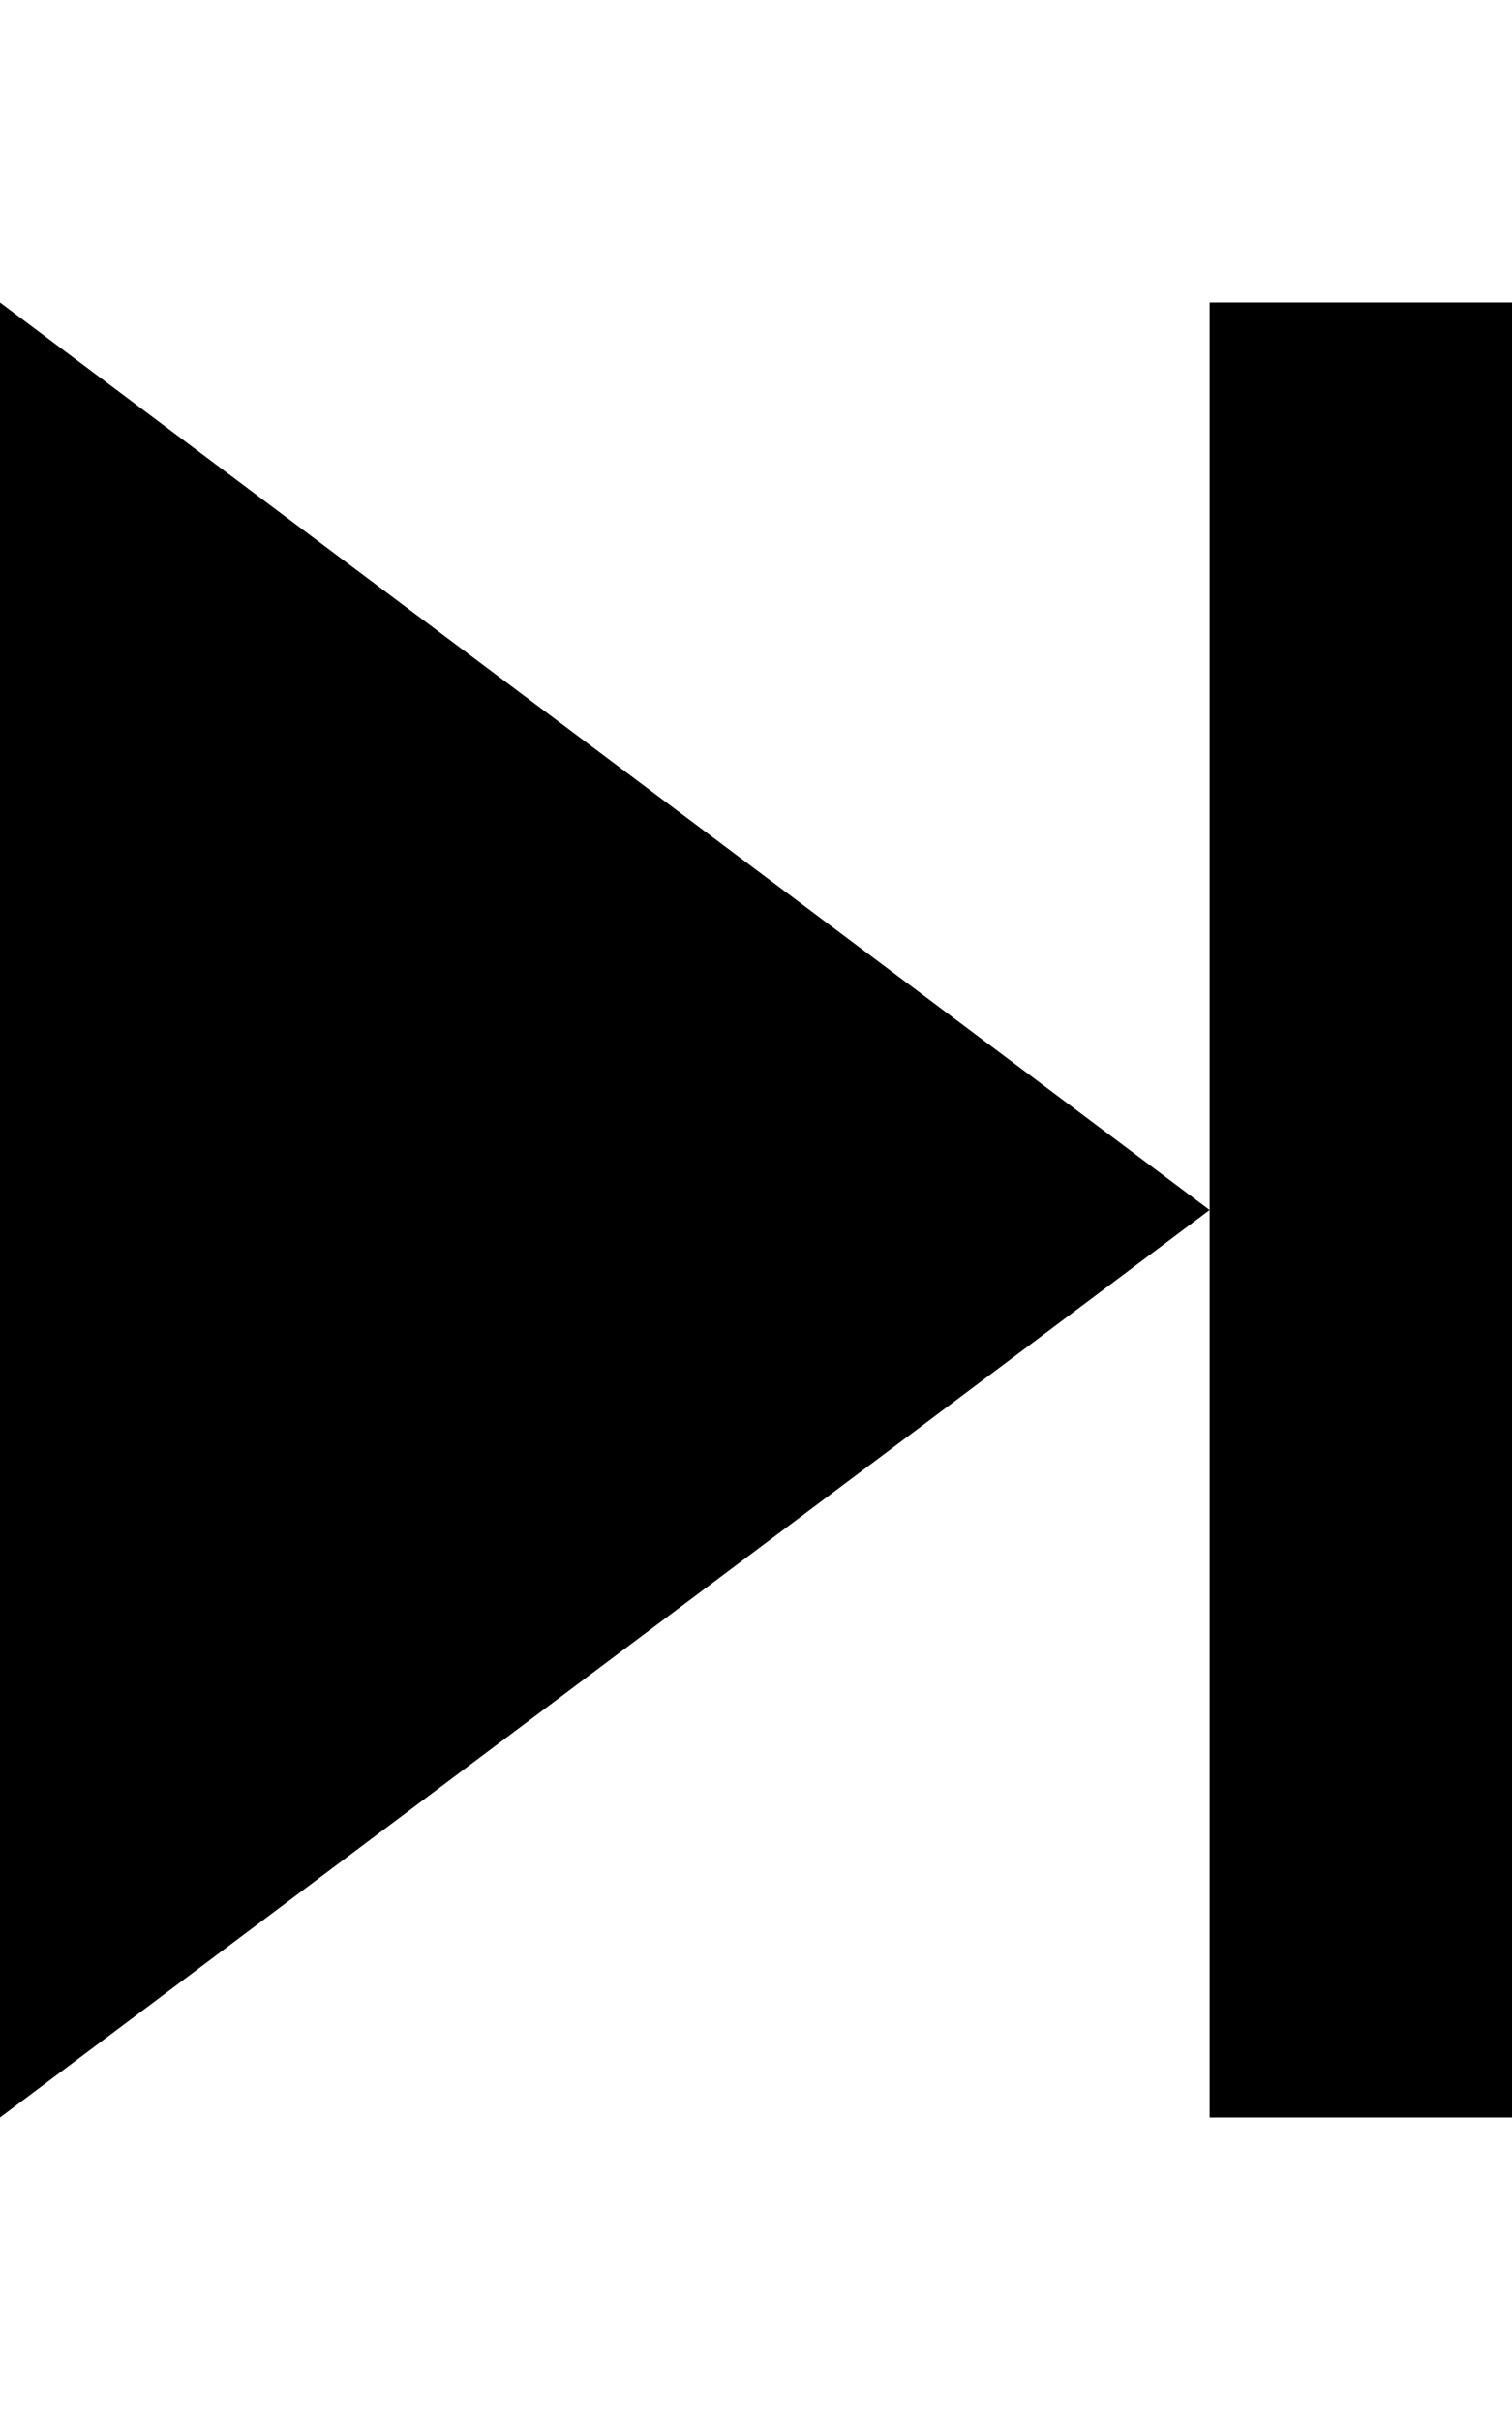 <svg xmlns="http://www.w3.org/2000/svg" viewBox="0 0 320 512"><!--! Font Awesome Pro 6.6.0 by @fontawesome - https://fontawesome.com License - https://fontawesome.com/license (Commercial License) Copyright 2024 Fonticons, Inc. --><path d="M256 96l0-32 64 0 0 32 0 320 0 32-64 0 0-32 0-160L0 448 0 64 256 256l0-160z"/></svg>
